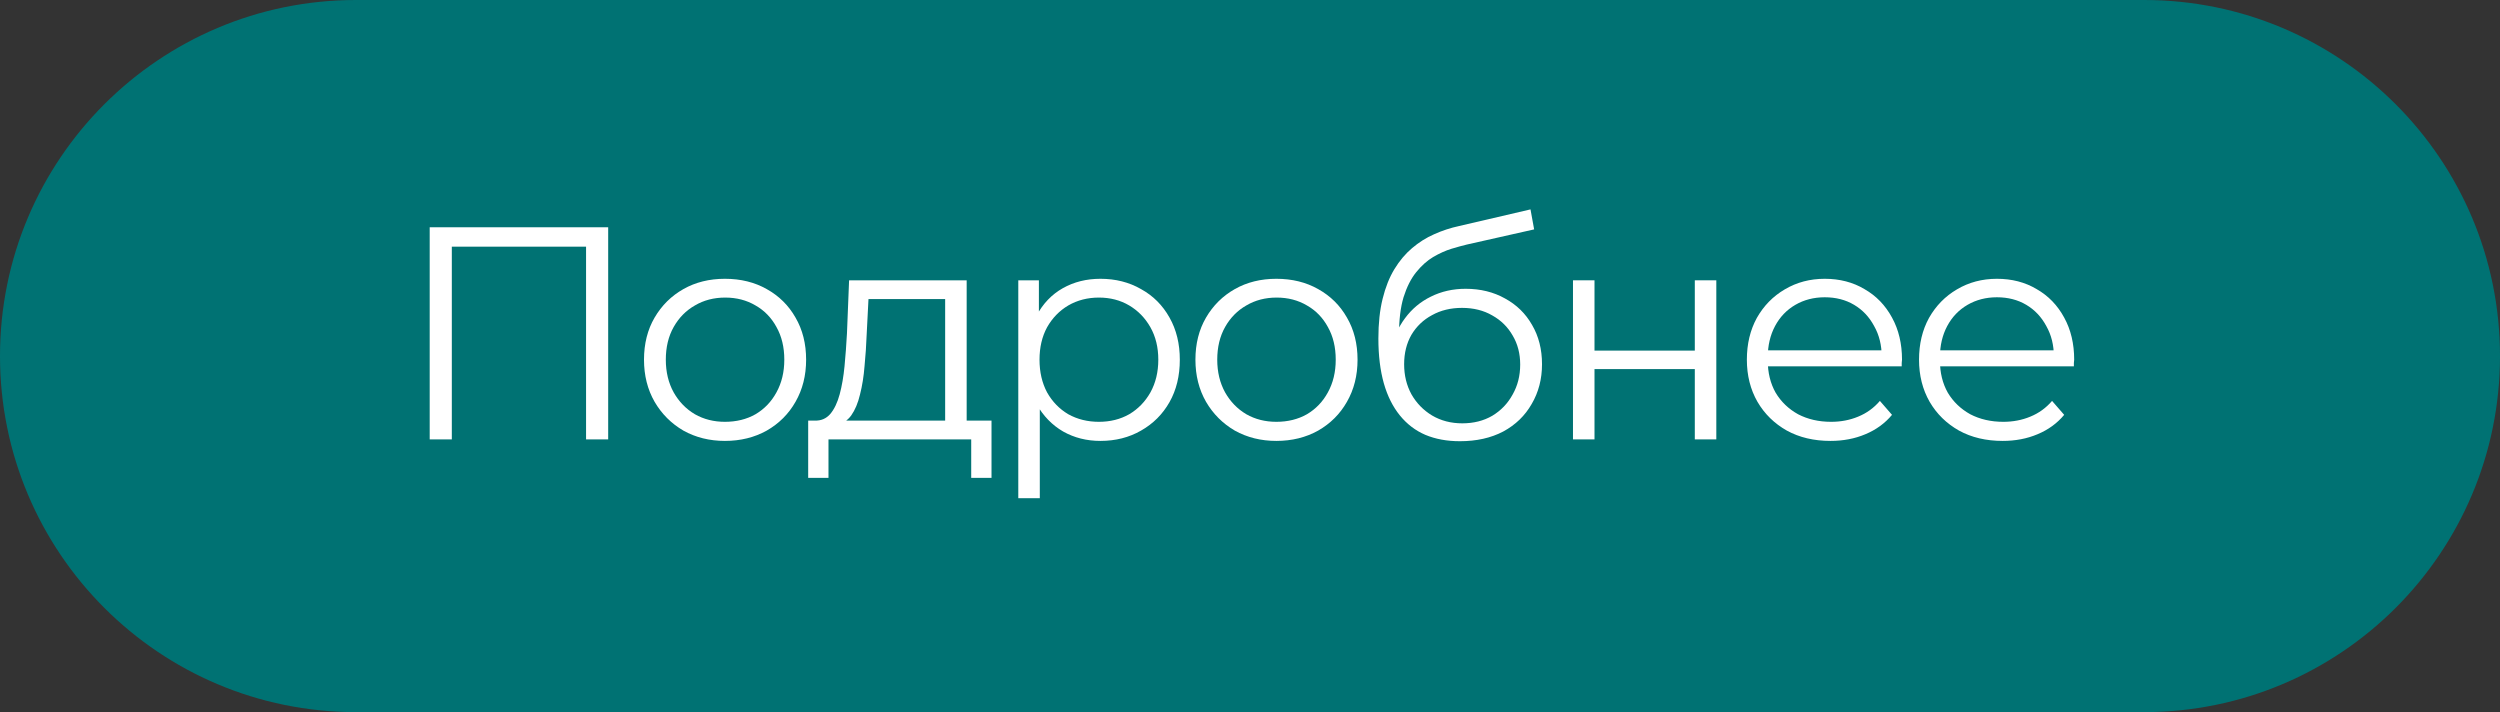 <?xml version="1.0" encoding="UTF-8"?> <svg xmlns="http://www.w3.org/2000/svg" width="165" height="47" viewBox="0 0 165 47" fill="none"><rect x="0" y="0" width="165" height="47" fill="#333333" stroke="none"/><path d="M0 23.5C0 10.521 10.521 0 23.5 0H141.5C154.479 0 165 10.521 165 23.5C165 36.479 154.479 47 141.5 47H23.5C10.521 47 0 36.479 0 23.5Z" fill="#007273"></path><path d="M28.36 29V15H40.14V29H38.68V15.88L39.06 16.28H29.44L29.82 15.88V29H28.36Z" fill="white"></path><path d="M47.844 29.1C46.831 29.1 45.917 28.873 45.104 28.42C44.304 27.953 43.671 27.32 43.204 26.52C42.737 25.707 42.504 24.78 42.504 23.74C42.504 22.687 42.737 21.76 43.204 20.96C43.671 20.16 44.304 19.533 45.104 19.08C45.904 18.627 46.817 18.4 47.844 18.4C48.884 18.4 49.804 18.627 50.604 19.08C51.417 19.533 52.051 20.16 52.504 20.96C52.971 21.76 53.204 22.687 53.204 23.74C53.204 24.78 52.971 25.707 52.504 26.52C52.051 27.32 51.417 27.953 50.604 28.42C49.791 28.873 48.871 29.1 47.844 29.1ZM47.844 27.84C48.604 27.84 49.277 27.673 49.864 27.34C50.451 26.993 50.911 26.513 51.244 25.9C51.591 25.273 51.764 24.553 51.764 23.74C51.764 22.913 51.591 22.193 51.244 21.58C50.911 20.967 50.451 20.493 49.864 20.16C49.277 19.813 48.611 19.64 47.864 19.64C47.117 19.64 46.451 19.813 45.864 20.16C45.277 20.493 44.811 20.967 44.464 21.58C44.117 22.193 43.944 22.913 43.944 23.74C43.944 24.553 44.117 25.273 44.464 25.9C44.811 26.513 45.277 26.993 45.864 27.34C46.451 27.673 47.111 27.84 47.844 27.84Z" fill="white"></path><path d="M62.38 28.32V19.74H57.32L57.2 22.08C57.173 22.787 57.127 23.48 57.06 24.16C57.007 24.84 56.907 25.467 56.76 26.04C56.627 26.6 56.434 27.06 56.18 27.42C55.927 27.767 55.6 27.967 55.2 28.02L53.78 27.76C54.194 27.773 54.533 27.627 54.8 27.32C55.067 27 55.273 26.567 55.42 26.02C55.567 25.473 55.673 24.853 55.74 24.16C55.807 23.453 55.86 22.733 55.9 22L56.04 18.5H63.8V28.32H62.38ZM53.34 31.54V27.76H65.44V31.54H64.1V29H54.68V31.54H53.34Z" fill="white"></path><path d="M72.627 29.1C71.721 29.1 70.901 28.893 70.168 28.48C69.434 28.053 68.847 27.447 68.407 26.66C67.981 25.86 67.767 24.887 67.767 23.74C67.767 22.593 67.981 21.627 68.407 20.84C68.834 20.04 69.414 19.433 70.147 19.02C70.881 18.607 71.707 18.4 72.627 18.4C73.627 18.4 74.521 18.627 75.308 19.08C76.108 19.52 76.734 20.147 77.188 20.96C77.641 21.76 77.868 22.687 77.868 23.74C77.868 24.807 77.641 25.74 77.188 26.54C76.734 27.34 76.108 27.967 75.308 28.42C74.521 28.873 73.627 29.1 72.627 29.1ZM67.207 32.88V18.5H68.567V21.66L68.427 23.76L68.627 25.88V32.88H67.207ZM72.528 27.84C73.274 27.84 73.941 27.673 74.528 27.34C75.114 26.993 75.581 26.513 75.927 25.9C76.274 25.273 76.448 24.553 76.448 23.74C76.448 22.927 76.274 22.213 75.927 21.6C75.581 20.987 75.114 20.507 74.528 20.16C73.941 19.813 73.274 19.64 72.528 19.64C71.781 19.64 71.108 19.813 70.507 20.16C69.921 20.507 69.454 20.987 69.108 21.6C68.774 22.213 68.608 22.927 68.608 23.74C68.608 24.553 68.774 25.273 69.108 25.9C69.454 26.513 69.921 26.993 70.507 27.34C71.108 27.673 71.781 27.84 72.528 27.84Z" fill="white"></path><path d="M84.238 29.1C83.225 29.1 82.312 28.873 81.498 28.42C80.698 27.953 80.065 27.32 79.598 26.52C79.132 25.707 78.898 24.78 78.898 23.74C78.898 22.687 79.132 21.76 79.598 20.96C80.065 20.16 80.698 19.533 81.498 19.08C82.298 18.627 83.212 18.4 84.238 18.4C85.278 18.4 86.198 18.627 86.998 19.08C87.812 19.533 88.445 20.16 88.898 20.96C89.365 21.76 89.598 22.687 89.598 23.74C89.598 24.78 89.365 25.707 88.898 26.52C88.445 27.32 87.812 27.953 86.998 28.42C86.185 28.873 85.265 29.1 84.238 29.1ZM84.238 27.84C84.998 27.84 85.672 27.673 86.258 27.34C86.845 26.993 87.305 26.513 87.638 25.9C87.985 25.273 88.158 24.553 88.158 23.74C88.158 22.913 87.985 22.193 87.638 21.58C87.305 20.967 86.845 20.493 86.258 20.16C85.672 19.813 85.005 19.64 84.258 19.64C83.512 19.64 82.845 19.813 82.258 20.16C81.672 20.493 81.205 20.967 80.858 21.58C80.512 22.193 80.338 22.913 80.338 23.74C80.338 24.553 80.512 25.273 80.858 25.9C81.205 26.513 81.672 26.993 82.258 27.34C82.845 27.673 83.505 27.84 84.238 27.84Z" fill="white"></path><path d="M96.353 29.12C95.5 29.12 94.74 28.98 94.073 28.7C93.42 28.42 92.86 27.993 92.393 27.42C91.927 26.847 91.573 26.14 91.333 25.3C91.093 24.447 90.973 23.46 90.973 22.34C90.973 21.34 91.067 20.467 91.253 19.72C91.44 18.96 91.7 18.307 92.033 17.76C92.367 17.213 92.753 16.753 93.193 16.38C93.647 15.993 94.133 15.687 94.653 15.46C95.187 15.22 95.733 15.04 96.293 14.92L101.013 13.82L101.253 15.14L96.813 16.14C96.533 16.207 96.193 16.3 95.793 16.42C95.407 16.54 95.007 16.72 94.593 16.96C94.193 17.2 93.82 17.533 93.473 17.96C93.127 18.387 92.847 18.94 92.633 19.62C92.433 20.287 92.333 21.12 92.333 22.12C92.333 22.333 92.34 22.507 92.353 22.64C92.367 22.76 92.38 22.893 92.393 23.04C92.42 23.173 92.44 23.373 92.453 23.64L91.833 23.12C91.98 22.307 92.28 21.6 92.733 21C93.187 20.387 93.753 19.913 94.433 19.58C95.127 19.233 95.893 19.06 96.733 19.06C97.707 19.06 98.573 19.273 99.333 19.7C100.093 20.113 100.687 20.693 101.113 21.44C101.553 22.187 101.773 23.053 101.773 24.04C101.773 25.013 101.547 25.887 101.093 26.66C100.653 27.433 100.027 28.04 99.213 28.48C98.4 28.907 97.447 29.12 96.353 29.12ZM96.513 27.94C97.26 27.94 97.92 27.773 98.493 27.44C99.067 27.093 99.513 26.627 99.833 26.04C100.167 25.453 100.333 24.793 100.333 24.06C100.333 23.34 100.167 22.7 99.833 22.14C99.513 21.58 99.067 21.14 98.493 20.82C97.92 20.487 97.253 20.32 96.493 20.32C95.747 20.32 95.087 20.48 94.513 20.8C93.94 21.107 93.487 21.54 93.153 22.1C92.833 22.66 92.673 23.307 92.673 24.04C92.673 24.773 92.833 25.433 93.153 26.02C93.487 26.607 93.94 27.073 94.513 27.42C95.1 27.767 95.767 27.94 96.513 27.94Z" fill="white"></path><path d="M103.817 29V18.5H105.237V23.14H111.857V18.5H113.277V29H111.857V24.36H105.237V29H103.817Z" fill="white"></path><path d="M120.813 29.1C119.72 29.1 118.76 28.873 117.933 28.42C117.106 27.953 116.46 27.32 115.993 26.52C115.526 25.707 115.293 24.78 115.293 23.74C115.293 22.7 115.513 21.78 115.953 20.98C116.406 20.18 117.02 19.553 117.793 19.1C118.58 18.633 119.46 18.4 120.433 18.4C121.42 18.4 122.293 18.627 123.053 19.08C123.826 19.52 124.433 20.147 124.873 20.96C125.313 21.76 125.533 22.687 125.533 23.74C125.533 23.807 125.526 23.88 125.513 23.96C125.513 24.027 125.513 24.1 125.513 24.18H116.373V23.12H124.753L124.193 23.54C124.193 22.78 124.026 22.107 123.693 21.52C123.373 20.92 122.933 20.453 122.373 20.12C121.813 19.787 121.166 19.62 120.433 19.62C119.713 19.62 119.066 19.787 118.493 20.12C117.92 20.453 117.473 20.92 117.153 21.52C116.833 22.12 116.673 22.807 116.673 23.58V23.8C116.673 24.6 116.846 25.307 117.193 25.92C117.553 26.52 118.046 26.993 118.673 27.34C119.313 27.673 120.04 27.84 120.853 27.84C121.493 27.84 122.086 27.727 122.633 27.5C123.193 27.273 123.673 26.927 124.073 26.46L124.873 27.38C124.406 27.94 123.82 28.367 123.113 28.66C122.42 28.953 121.653 29.1 120.813 29.1Z" fill="white"></path><path d="M132.176 29.1C131.083 29.1 130.123 28.873 129.296 28.42C128.47 27.953 127.823 27.32 127.356 26.52C126.89 25.707 126.656 24.78 126.656 23.74C126.656 22.7 126.876 21.78 127.316 20.98C127.77 20.18 128.383 19.553 129.156 19.1C129.943 18.633 130.823 18.4 131.796 18.4C132.783 18.4 133.656 18.627 134.416 19.08C135.19 19.52 135.796 20.147 136.236 20.96C136.676 21.76 136.896 22.687 136.896 23.74C136.896 23.807 136.89 23.88 136.876 23.96C136.876 24.027 136.876 24.1 136.876 24.18H127.736V23.12H136.116L135.556 23.54C135.556 22.78 135.39 22.107 135.056 21.52C134.736 20.92 134.296 20.453 133.736 20.12C133.176 19.787 132.53 19.62 131.796 19.62C131.076 19.62 130.43 19.787 129.856 20.12C129.283 20.453 128.836 20.92 128.516 21.52C128.196 22.12 128.036 22.807 128.036 23.58V23.8C128.036 24.6 128.21 25.307 128.556 25.92C128.916 26.52 129.41 26.993 130.036 27.34C130.676 27.673 131.403 27.84 132.216 27.84C132.856 27.84 133.45 27.727 133.996 27.5C134.556 27.273 135.036 26.927 135.436 26.46L136.236 27.38C135.77 27.94 135.183 28.367 134.476 28.66C133.783 28.953 133.016 29.1 132.176 29.1Z" fill="white"></path></svg> 